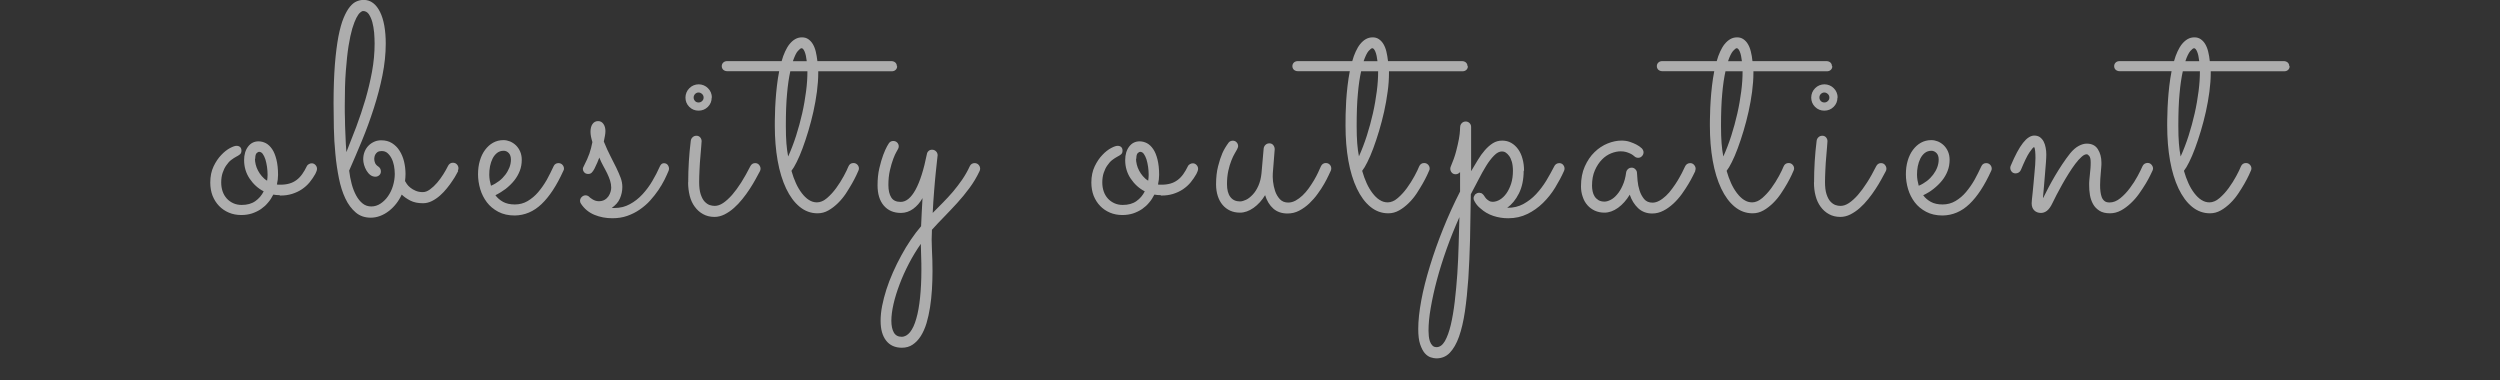 <?xml version="1.0" encoding="UTF-8"?><svg id="_レイヤー_1" xmlns="http://www.w3.org/2000/svg" width="263" height="40" viewBox="0 0 263 40"><rect x="0" y="0" width="263" height="40" fill="#333333" stroke="none"/><defs><style>.cls-1{fill:#fff;}.cls-2{opacity:.6;}</style></defs><g class="cls-2"><path class="cls-1" d="M29.42,20.53c-.25,0-.48-.02-.67-.06-.15.3-.33.59-.55.84-.21.26-.46.48-.74.68-.28.19-.59.34-.94.46-.34.11-.72.17-1.13.17-.48,0-.91-.08-1.31-.25-.4-.17-.74-.4-1.03-.7-.29-.3-.52-.66-.69-1.08-.16-.42-.24-.89-.24-1.39,0-.65.12-1.22.35-1.7.23-.48.5-.88.81-1.2.3-.32.61-.56.91-.72.3-.16.53-.24.69-.24.17,0,.3.05.39.14.09.09.13.21.13.37,0,.17-.05.3-.16.39-.11.09-.24.17-.4.25-.16.08-.33.2-.52.34s-.35.33-.51.56c-.16.22-.29.49-.39.79-.1.3-.15.64-.15,1.02,0,.33.05.65.15.94.1.29.25.54.44.75.19.21.42.37.68.49s.56.18.88.18c.58,0,1.06-.13,1.44-.4.38-.27.67-.61.88-1.03-.6-.31-1.09-.76-1.48-1.34-.39-.58-.58-1.23-.58-1.95,0-.58.14-1.05.42-1.42.28-.37.65-.55,1.1-.55.27,0,.53.07.78.2.24.13.46.34.65.62.19.28.34.65.45,1.1.11.45.17.98.17,1.6,0,.33-.04.67-.12,1.02.06.01.12.02.18.02h.2c.34,0,.65-.04.93-.12s.52-.2.75-.37c.22-.16.42-.37.6-.62.18-.25.35-.55.51-.88.03-.06.1-.12.2-.18.1-.06.2-.08.3-.08.13,0,.26.05.37.16s.18.25.18.42c0,.08-.02.17-.06.27-.04.1-.08.19-.12.27-.17.3-.37.6-.6.88-.23.28-.5.52-.81.73-.31.21-.66.37-1.04.49-.39.12-.82.18-1.29.17ZM26.82,16.7c0,.19.03.4.08.61.05.21.13.42.24.63.11.21.24.41.4.59.16.19.34.35.56.48.03-.21.05-.42.05-.62,0-.27-.02-.55-.06-.84-.04-.28-.1-.54-.17-.78-.08-.24-.17-.43-.28-.58s-.24-.22-.4-.22c-.06,0-.14.05-.24.14s-.15.29-.15.59Z"/><path class="cls-1" d="M48.2,17.99c-.03.06-.1.19-.2.37-.1.19-.23.41-.4.65-.16.25-.35.51-.58.79-.22.28-.47.54-.73.77-.26.23-.55.43-.85.58-.3.15-.62.23-.94.23-.53,0-.97-.09-1.34-.28-.37-.19-.66-.4-.9-.63-.16.35-.36.68-.59.97-.23.29-.49.55-.78.77-.28.22-.59.39-.91.51-.32.12-.65.18-.98.18-.62,0-1.15-.18-1.58-.55s-.8-.85-1.09-1.47c-.29-.61-.52-1.33-.68-2.14-.16-.81-.29-1.66-.37-2.56-.09-.89-.14-1.8-.16-2.71-.02-.91-.03-1.78-.03-2.6,0-1.57.05-2.93.14-4.09.09-1.15.22-2.13.37-2.94.16-.81.34-1.46.55-1.96.21-.5.43-.89.66-1.17.23-.28.47-.47.72-.57.24-.1.48-.15.72-.15.38,0,.71.11,1,.33.29.22.53.54.73.94.2.4.35.89.45,1.45.1.57.15,1.19.15,1.87,0,1.09-.12,2.21-.35,3.36s-.54,2.31-.91,3.46c-.37,1.15-.78,2.28-1.24,3.39-.46,1.11-.91,2.16-1.35,3.16.06.5.15.97.27,1.42.12.45.28.85.47,1.2.19.35.42.63.68.84s.57.31.91.31.67-.1.97-.3c.3-.2.57-.46.79-.78.22-.32.4-.68.52-1.09s.19-.82.19-1.25c0-.28-.03-.57-.08-.86-.06-.29-.14-.55-.26-.78-.12-.23-.26-.41-.43-.56s-.38-.21-.62-.21c-.18,0-.32.04-.43.11-.1.08-.18.16-.23.26-.05.1-.08.19-.09.28s-.02.15-.02.18c0,.14.03.28.09.43.06.14.18.27.35.38.17.12.26.29.26.5,0,.17-.06.31-.18.41s-.25.15-.39.15c-.2,0-.38-.06-.54-.18-.16-.12-.29-.28-.4-.46-.11-.19-.2-.39-.26-.6-.06-.21-.09-.41-.09-.59,0-.29.05-.57.15-.81.1-.25.24-.46.42-.64s.38-.31.61-.41c.23-.1.47-.14.72-.14.44,0,.81.1,1.13.3.32.2.59.47.8.81.21.33.37.72.47,1.14.1.43.15.86.15,1.29,0,.25-.02.5-.05.75.04.08.11.19.2.32s.21.26.37.38c.15.12.33.23.55.32.21.09.46.14.75.14.24,0,.49-.09.75-.28.26-.19.51-.42.75-.7.24-.28.46-.58.66-.9.2-.32.37-.62.5-.89.05-.1.12-.18.21-.24.09-.06.19-.08.3-.08.17,0,.31.06.42.18s.16.26.16.41c0,.06-.02.14-.06.24ZM36.43,16.03c.34-.85.69-1.75,1.05-2.69.35-.94.67-1.89.96-2.87.28-.97.52-1.96.7-2.95.18-.99.27-1.97.27-2.94,0-.37-.02-.75-.05-1.15-.04-.4-.1-.77-.19-1.1-.09-.33-.22-.61-.37-.84-.16-.22-.36-.33-.6-.33-.08,0-.19.05-.31.16-.13.11-.26.29-.4.56-.14.27-.28.64-.43,1.12-.14.48-.27,1.08-.39,1.82-.12.74-.21,1.62-.29,2.66-.08,1.03-.11,2.25-.11,3.65,0,.47,0,.94.02,1.42,0,.48.02.94.04,1.38.02.44.03.84.05,1.2.02.37.04.66.06.9Z"/><path class="cls-1" d="M52.11,20.53c.21.29.49.53.82.71.33.18.75.27,1.23.27s.95-.12,1.35-.36.78-.55,1.11-.94.63-.82.9-1.29c.26-.48.5-.95.72-1.43.05-.11.12-.2.21-.25.09-.06.19-.08.3-.08.17,0,.31.06.42.18.11.12.16.25.16.4,0,.05,0,.09-.02.13-.01.04-.03.07-.05.11-.7,1.54-1.46,2.7-2.29,3.49s-1.76,1.18-2.81,1.2c-.67,0-1.25-.13-1.74-.39-.49-.26-.89-.59-1.2-1-.31-.41-.55-.88-.7-1.39-.15-.52-.23-1.03-.23-1.55s.06-.99.19-1.43c.13-.44.31-.82.55-1.14.24-.32.52-.58.85-.76.33-.18.69-.27,1.09-.27.23,0,.46.05.69.14.23.1.43.23.62.41.18.18.33.39.44.65.11.25.17.54.17.87,0,.42-.07.81-.21,1.17s-.34.71-.59,1.02c-.25.31-.55.6-.89.87-.35.26-.72.49-1.11.68ZM51.65,19.54c.31-.13.6-.3.86-.5s.48-.43.66-.67c.18-.24.32-.5.43-.77.1-.27.15-.54.15-.81,0-.3-.08-.54-.23-.69-.15-.16-.33-.24-.53-.24-.27,0-.51.08-.7.23-.19.15-.35.35-.47.59-.12.24-.21.52-.27.81-.06.3-.08.6-.08.89,0,.18.02.38.05.58.04.2.08.4.13.58Z"/><path class="cls-1" d="M63.05,16.57c-.06.16-.13.34-.22.55s-.19.42-.3.64c-.09.17-.19.31-.28.4-.1.1-.22.14-.37.14-.17,0-.31-.05-.41-.16-.1-.11-.15-.23-.15-.37,0-.05,0-.09.02-.13s.04-.09.08-.17c.26-.51.46-.95.59-1.33.13-.38.23-.78.31-1.19-.07-.23-.12-.43-.15-.59-.03-.16-.05-.33-.05-.5,0-.33.07-.61.21-.81s.34-.31.59-.31c.23,0,.42.1.56.3.14.2.21.45.21.75,0,.16-.02.33-.05.49-.03.16-.07.37-.12.61.23.58.47,1.09.7,1.54s.44.85.62,1.23.33.72.45,1.04.18.65.18.97c0,.43-.09.83-.26,1.22-.17.39-.46.71-.85.97.05.01.1.02.15.02h.15c.58,0,1.11-.13,1.6-.4.49-.26.93-.61,1.32-1.03.39-.42.74-.89,1.04-1.4.3-.51.57-1.02.79-1.53.1-.23.24-.35.43-.35.17,0,.31.06.4.18s.14.25.14.4c0,.08-.02.16-.05.23-.11.27-.26.59-.43.94-.18.35-.39.71-.64,1.08s-.54.73-.86,1.09c-.32.36-.69.67-1.09.95-.4.28-.84.5-1.32.67-.48.17-1,.25-1.57.25-.68,0-1.31-.12-1.89-.36-.58-.24-1.06-.63-1.42-1.18-.06-.09-.09-.19-.09-.29,0-.15.06-.29.17-.4s.25-.18.4-.18c.16,0,.3.06.41.17,0,.02.05.05.11.1.06.05.13.1.22.15.09.06.19.1.3.14s.24.06.36.06c.24,0,.45-.05.62-.15s.3-.23.4-.37c.1-.15.17-.3.22-.47.05-.17.07-.31.07-.43,0-.25-.04-.51-.12-.76-.08-.25-.19-.51-.31-.76-.13-.25-.26-.52-.41-.78-.15-.27-.28-.55-.4-.84Z"/><path class="cls-1" d="M74.87,10.26c0,.39-.13.71-.4.98s-.6.4-.98.4-.71-.13-.98-.4c-.27-.27-.4-.6-.4-.98,0-.19.04-.37.11-.54.07-.17.17-.31.3-.44.13-.13.27-.23.44-.3.17-.07.35-.11.54-.11s.37.04.54.11c.17.07.31.17.44.3.13.13.23.27.3.44.07.17.11.35.11.54ZM72.4,19.18c0-1.46.09-2.92.27-4.37.02-.14.08-.27.19-.37.11-.11.25-.16.42-.16.15,0,.28.06.38.17.1.12.15.25.15.4,0,.06-.01.24-.04.55-.03.3-.06.67-.09,1.09-.04.42-.07.87-.09,1.34s-.04.91-.04,1.3c0,.54.05.97.16,1.3s.24.59.41.77.34.3.53.37c.19.06.37.09.54.09.28,0,.58-.1.88-.3.3-.2.62-.49.94-.85.32-.37.64-.8.97-1.32.32-.51.64-1.08.96-1.71.05-.1.12-.18.21-.24.09-.06.19-.08.3-.08.16,0,.3.06.4.18s.16.25.16.4c0,.1-.02.19-.06.26-.12.23-.27.52-.46.85-.18.33-.39.68-.62,1.03-.23.36-.49.71-.77,1.06-.28.35-.58.67-.89.94-.31.28-.64.5-.99.68-.35.17-.69.26-1.05.26-.46,0-.86-.1-1.2-.29-.35-.19-.64-.45-.88-.78-.24-.32-.42-.71-.53-1.15s-.17-.92-.17-1.42ZM74.02,10.26c0-.14-.05-.27-.16-.37s-.23-.16-.37-.16-.26.05-.37.16c-.1.11-.15.23-.15.37s.05.26.15.37.22.15.37.15.27-.05.37-.15c.11-.1.16-.22.16-.37Z"/><path class="cls-1" d="M94.38,6.97c0,.16-.06.29-.17.39-.11.1-.25.14-.41.14h-7.72v.17c0,.62-.05,1.28-.14,1.98s-.22,1.4-.37,2.09c-.16.7-.33,1.37-.53,2.03-.2.66-.4,1.27-.61,1.83s-.41,1.04-.62,1.45c-.2.41-.39.72-.55.92.13.47.29.9.47,1.3s.39.75.62,1.05c.23.3.47.54.74.71.26.17.55.26.85.26.35,0,.71-.15,1.06-.45.35-.3.67-.65.97-1.06.3-.41.56-.83.79-1.25.23-.42.39-.76.49-1.01.1-.24.28-.37.53-.37.17,0,.31.06.42.18.11.12.16.25.16.4,0,.07-.02.14-.05.21-.03.07-.1.23-.22.49-.12.25-.27.55-.46.88-.19.33-.41.69-.65,1.06-.25.37-.53.71-.84,1.01-.31.3-.64.56-1,.76-.35.2-.73.3-1.13.3-.7,0-1.33-.23-1.89-.69-.56-.46-1.03-1.1-1.42-1.92s-.69-1.8-.89-2.92c-.2-1.13-.3-2.36-.3-3.7,0-.33,0-.73.02-1.18,0-.45.03-.93.06-1.43.03-.5.08-1.02.14-1.55s.14-1.05.24-1.56h-5.46c-.16,0-.3-.05-.41-.14-.11-.1-.17-.23-.17-.39s.06-.29.17-.39c.11-.1.25-.14.41-.14h5.72c.1-.37.22-.7.36-1,.14-.3.29-.57.47-.79.18-.22.38-.4.59-.52.22-.13.46-.19.72-.19s.47.06.66.19c.19.13.35.3.48.52.13.22.24.49.31.79s.13.64.17,1h7.78c.16,0,.3.05.41.14.11.1.17.23.17.39ZM82.92,16.45c.3-.67.58-1.39.83-2.17.25-.78.46-1.56.64-2.35.18-.79.31-1.57.41-2.33.1-.76.14-1.46.14-2.1h-1.8c-.14.63-.26,1.41-.34,2.34-.09.93-.13,2.06-.13,3.39,0,.74.02,1.36.06,1.86.04.5.1.96.18,1.36ZM84.33,5.07c-.09,0-.22.1-.4.3s-.34.56-.52,1.07h1.46c-.05-.43-.12-.76-.22-1-.1-.24-.21-.37-.33-.37Z"/><path class="cls-1" d="M98.1,22.42c.35-.35.72-.72,1.08-1.09.37-.37.72-.76,1.07-1.16.34-.41.67-.83.97-1.27s.57-.91.8-1.41c.05-.11.12-.2.21-.25.09-.06.19-.08.3-.08.17,0,.31.06.42.18.11.12.16.26.16.41,0,.08-.02.16-.05.23-.31.66-.67,1.26-1.08,1.81s-.83,1.07-1.28,1.56c-.45.49-.9.97-1.35,1.43-.46.46-.89.93-1.31,1.39-.04.7-.04,1.4,0,2.11.04.71.06,1.45.06,2.24,0,.65-.02,1.3-.06,1.95-.04.65-.11,1.27-.2,1.86-.09.59-.22,1.15-.37,1.67-.16.52-.36.97-.6,1.35-.24.38-.53.68-.85.9s-.71.33-1.14.33c-.72,0-1.27-.25-1.66-.75-.39-.5-.58-1.19-.58-2.08,0-.49.05-1.01.16-1.57.11-.56.26-1.13.45-1.73.19-.59.42-1.19.69-1.8.27-.61.56-1.2.88-1.78.31-.58.65-1.13,1-1.65.35-.52.72-1,1.08-1.42.02-.49.04-.99.07-1.51s.05-1.01.08-1.45c-.26.47-.59.84-.98,1.13-.39.28-.82.43-1.29.43-.77,0-1.37-.26-1.81-.78-.44-.52-.65-1.23-.65-2.13,0-.66.06-1.26.19-1.8.13-.54.26-1.01.41-1.4s.28-.69.4-.9c.12-.21.18-.31.18-.3.11-.17.27-.26.47-.26.17,0,.31.06.42.17.11.12.16.25.16.4,0,.11-.03.21-.09.3,0-.01-.04.07-.14.25-.11.18-.22.43-.35.77-.13.33-.24.74-.35,1.2-.11.47-.16.98-.16,1.54s.1.99.3,1.31.53.47.99.47c.58,0,1.1-.43,1.57-1.29.47-.86.86-2.1,1.19-3.74.02-.13.08-.24.18-.33.1-.09.22-.13.37-.13.16,0,.3.06.41.17.11.11.17.25.17.41,0,.03-.02.21-.06.54-.04.33-.09.77-.14,1.32-.06.55-.11,1.19-.17,1.91-.06.73-.11,1.5-.15,2.32ZM96.88,25.64c-.46.66-.88,1.35-1.26,2.08s-.71,1.46-.98,2.18c-.27.72-.49,1.41-.64,2.07-.15.66-.23,1.25-.23,1.77s.09.94.26,1.24.45.45.82.45c.33,0,.63-.17.89-.49.26-.33.48-.8.65-1.41.18-.61.31-1.35.4-2.21.09-.87.14-1.84.14-2.91,0-.44,0-.88-.02-1.32-.02-.45-.03-.92-.04-1.43Z"/><path class="cls-1" d="M122.11,20.53c-.25,0-.48-.02-.67-.06-.15.3-.33.59-.55.84-.21.26-.46.48-.74.68-.28.19-.59.34-.94.46-.34.11-.72.17-1.13.17-.48,0-.91-.08-1.31-.25-.4-.17-.74-.4-1.03-.7-.29-.3-.52-.66-.69-1.08-.16-.42-.24-.89-.24-1.39,0-.65.12-1.22.35-1.7.23-.48.5-.88.81-1.2.3-.32.61-.56.91-.72.3-.16.53-.24.69-.24.17,0,.3.05.39.14.09.09.13.21.13.37,0,.17-.05.3-.16.39-.11.09-.24.17-.4.25-.16.08-.33.2-.52.34s-.35.33-.51.56c-.16.22-.29.49-.39.79-.1.3-.15.64-.15,1.02,0,.33.05.65.15.94.1.29.25.54.44.75.19.21.42.37.68.49s.56.18.88.18c.58,0,1.06-.13,1.44-.4.38-.27.67-.61.88-1.03-.6-.31-1.09-.76-1.48-1.34-.39-.58-.58-1.23-.58-1.95,0-.58.14-1.05.42-1.42.28-.37.65-.55,1.1-.55.27,0,.53.07.78.2.24.13.46.34.65.62.19.28.34.65.45,1.1.11.45.17.98.17,1.6,0,.33-.04.67-.12,1.02.06.01.12.02.18.02h.2c.34,0,.65-.04.93-.12s.52-.2.75-.37c.22-.16.42-.37.6-.62.18-.25.35-.55.51-.88.03-.06.1-.12.2-.18.1-.06.2-.08.3-.08.13,0,.26.05.37.16s.18.25.18.42c0,.08-.02.17-.06.27-.04.1-.08.19-.12.27-.17.3-.37.6-.6.88-.23.28-.5.52-.81.73-.31.21-.66.37-1.04.49-.39.12-.82.18-1.29.17ZM119.51,16.7c0,.19.03.4.08.61.05.21.13.42.24.63.11.21.24.41.4.59.16.19.34.35.56.48.03-.21.05-.42.05-.62,0-.27-.02-.55-.06-.84-.04-.28-.1-.54-.17-.78-.08-.24-.17-.43-.28-.58s-.24-.22-.4-.22c-.06,0-.14.05-.24.14s-.15.29-.15.59Z"/><path class="cls-1" d="M133.11,20.5c-.35.58-.77,1.04-1.24,1.37-.47.33-.95.5-1.42.5-.39,0-.73-.07-1.04-.21-.3-.14-.57-.34-.79-.6-.22-.26-.39-.57-.51-.94-.12-.37-.18-.78-.18-1.23,0-.71.07-1.34.21-1.89.14-.55.29-1.01.45-1.38.16-.37.39-.75.67-1.13.05-.06.11-.11.19-.14.08-.03.15-.05.24-.05.16,0,.3.06.4.17.11.12.16.25.16.4,0,.06-.01.12-.04.18-.03.06-.05.12-.08.18-.05.09-.13.23-.24.42-.11.19-.23.43-.35.74-.12.3-.23.66-.32,1.07-.09.41-.14.88-.14,1.41,0,.6.12,1.05.36,1.36.24.31.58.46,1.01.46.18,0,.39-.06.63-.17s.47-.3.7-.54c.23-.24.43-.55.6-.93s.28-.82.33-1.32l.23-2.62c.02-.15.09-.28.2-.38.11-.1.24-.15.4-.15.17,0,.31.06.41.19.1.13.15.27.15.43l-.2,2.53c-.02.21-.01.49.02.84.04.35.11.69.22,1.02.11.33.28.62.5.86.22.24.52.36.88.36.26,0,.52-.07.78-.21.25-.14.5-.32.73-.54s.45-.47.65-.75c.2-.28.38-.56.55-.84.17-.28.31-.56.43-.81.12-.26.22-.48.3-.66.05-.11.12-.2.21-.26.09-.06.19-.09.3-.09.18,0,.32.06.43.18s.15.25.15.4c0,.08-.02.16-.05.23-.04.08-.12.25-.24.51-.12.26-.27.55-.46.88s-.41.68-.68,1.04c-.26.37-.56.7-.88,1.01-.33.31-.68.56-1.06.76-.38.2-.79.3-1.23.3-.6,0-1.1-.17-1.49-.51s-.69-.82-.88-1.45Z"/><path class="cls-1" d="M154.42,6.97c0,.16-.06.29-.17.39-.11.1-.25.14-.41.14h-7.72v.17c0,.62-.04,1.28-.14,1.98-.09.7-.22,1.4-.37,2.09-.16.7-.33,1.37-.53,2.03-.2.66-.4,1.27-.61,1.83s-.41,1.04-.62,1.45c-.2.41-.39.72-.55.92.13.47.29.9.47,1.3s.39.75.62,1.05c.23.3.47.54.74.71.26.17.55.26.85.26.36,0,.71-.15,1.06-.45.35-.3.67-.65.97-1.06.3-.41.56-.83.79-1.25s.39-.76.49-1.01c.1-.24.28-.37.53-.37.17,0,.31.06.42.18.11.12.16.25.16.4,0,.07-.01.14-.05.21-.03.07-.1.23-.22.49-.12.25-.27.55-.46.88-.19.33-.41.69-.65,1.06-.25.37-.53.71-.84,1.01-.31.3-.64.56-1,.76-.36.2-.73.3-1.13.3-.7,0-1.33-.23-1.89-.69s-1.03-1.1-1.42-1.92-.69-1.8-.89-2.92c-.2-1.13-.3-2.36-.3-3.7,0-.33,0-.73.01-1.18s.03-.93.06-1.43c.03-.5.08-1.02.14-1.55.06-.53.14-1.05.24-1.56h-5.46c-.16,0-.3-.05-.41-.14-.11-.1-.17-.23-.17-.39s.06-.29.17-.39c.11-.1.25-.14.41-.14h5.72c.1-.37.22-.7.36-1,.14-.3.29-.57.47-.79.18-.22.38-.4.59-.52s.46-.19.72-.19.47.06.66.19c.19.13.35.3.48.52.13.22.24.49.31.79s.13.64.17,1h7.78c.16,0,.3.05.41.14.11.1.17.23.17.39ZM142.96,16.45c.3-.67.58-1.39.83-2.17.25-.78.46-1.56.64-2.35.18-.79.31-1.57.41-2.33.1-.76.14-1.46.14-2.1h-1.79c-.14.63-.26,1.41-.34,2.34-.09.93-.13,2.06-.13,3.39,0,.74.02,1.36.06,1.86.04.5.1.96.18,1.36ZM144.37,5.07c-.09,0-.22.1-.4.3-.17.2-.34.56-.52,1.07h1.46c-.05-.43-.12-.76-.22-1s-.21-.37-.33-.37Z"/><path class="cls-1" d="M160.29,17.96c0,.93-.17,1.73-.5,2.39-.33.66-.75,1.16-1.23,1.51h.06c.6,0,1.14-.13,1.64-.4.49-.27.94-.61,1.33-1.03s.75-.89,1.07-1.41c.31-.52.59-1.02.84-1.51.05-.11.12-.2.22-.26s.2-.09.31-.09c.17,0,.31.06.41.18s.15.25.15.4c0,.08-.02.16-.05.23-.26.59-.58,1.18-.94,1.77s-.79,1.13-1.28,1.61c-.49.48-1.04.87-1.64,1.16-.61.3-1.28.45-2.02.45-.54,0-1.06-.08-1.57-.25-.51-.17-.95-.43-1.34-.78-.14-.11-.26-.23-.37-.36-.1-.13-.18-.25-.24-.36-.02-.02-.03-.04-.03-.06-.06-.09-.09-.19-.09-.29,0-.13.05-.25.14-.37,0-.02.02-.03.03-.04,0,0,.02-.01.03-.02.1-.09.21-.14.33-.15h.05c.05,0,.09,0,.11.02,0,0,.02,0,.02,0,0,0,.01,0,.02,0,.03,0,.07.01.11.03,0,.01.02.02.03.02.09.06.17.14.23.23.07.12.15.23.24.33.08.08.18.15.29.22s.24.1.38.1c.25,0,.51-.08.76-.23.25-.15.48-.37.68-.65.2-.28.37-.63.5-1.03.13-.41.19-.86.19-1.35,0-.37-.04-.68-.11-.94-.08-.26-.17-.47-.29-.63-.12-.16-.24-.28-.37-.36-.13-.08-.26-.11-.38-.11-.27,0-.55.14-.83.43-.28.28-.56.64-.83,1.08-.27.44-.54.92-.81,1.45-.27.53-.54,1.04-.81,1.54-.02,1.64-.05,3.21-.08,4.7-.04,1.49-.1,2.88-.18,4.15-.09,1.28-.21,2.44-.36,3.47-.15,1.03-.36,1.92-.62,2.66-.26.74-.59,1.3-.97,1.7s-.86.59-1.42.59c-.17,0-.37-.04-.59-.11-.22-.07-.43-.22-.62-.43-.19-.22-.35-.53-.49-.94s-.2-.95-.2-1.63c0-.86.11-1.86.32-3,.21-1.14.52-2.34.91-3.61s.85-2.58,1.39-3.92c.54-1.34,1.13-2.64,1.78-3.91,0-.35,0-.71,0-1.05,0-.34,0-.68,0-1-.13.15-.29.23-.47.23-.17,0-.31-.06-.41-.18-.1-.12-.15-.25-.15-.4,0-.07.01-.15.05-.23.24-.56.43-1.09.56-1.59.13-.5.23-.94.3-1.32s.1-.68.11-.91c0-.22.02-.34.02-.35,0-.15.06-.28.17-.4.11-.11.25-.17.41-.17.15,0,.28.05.4.16.11.11.17.24.17.4v4.67c.23-.4.47-.79.7-1.17.23-.39.48-.73.74-1.03s.54-.55.84-.74c.3-.19.63-.28,1-.28.34,0,.66.08.94.24.28.16.53.39.73.67s.36.62.46,1.01c.11.39.16.81.16,1.26ZM153.53,22.84c-.5,1.12-.95,2.24-1.35,3.36-.4,1.13-.74,2.21-1.02,3.26-.28,1.04-.49,2.02-.65,2.94s-.23,1.71-.23,2.4c0,.17.01.36.03.56.02.2.06.39.12.56s.15.32.26.43c.11.12.26.17.44.17.33,0,.62-.21.87-.63.24-.42.45-.99.62-1.7.17-.72.31-1.54.42-2.47.11-.93.2-1.9.27-2.91.07-1.01.11-2.04.14-3.07s.06-2,.08-2.91Z"/><path class="cls-1" d="M178.36,17.96c-.04.08-.12.25-.25.51s-.29.56-.49.89c-.2.33-.43.69-.69,1.05s-.56.7-.88,1c-.33.3-.67.56-1.05.75-.38.2-.77.3-1.19.3-.59,0-1.08-.19-1.48-.56-.4-.38-.69-.85-.88-1.42-.35.58-.76,1.04-1.23,1.38-.48.34-.95.51-1.43.51-.38,0-.71-.07-1.02-.21-.3-.14-.56-.33-.78-.58s-.38-.54-.49-.88c-.12-.33-.18-.7-.18-1.1,0-.79.13-1.49.4-2.09.27-.6.61-1.11,1.03-1.51.42-.41.88-.71,1.38-.91.5-.2.99-.3,1.45-.3.31,0,.6.04.87.13.26.09.49.18.68.28.19.1.33.2.43.28.1.09.16.13.17.14.11.13.17.27.17.41,0,.15-.06.29-.17.4-.11.12-.24.17-.4.17-.16,0-.3-.06-.41-.17-.02-.02-.07-.06-.14-.11-.07-.06-.17-.11-.29-.17-.12-.06-.27-.11-.43-.16-.17-.05-.36-.07-.57-.07-.31,0-.65.07-1,.21s-.68.36-.97.66c-.29.3-.54.67-.74,1.13-.2.45-.3.99-.3,1.61,0,.19.02.39.06.59.04.2.11.38.21.54.1.16.24.29.41.4.17.1.39.15.64.15.18,0,.39-.06.63-.18.24-.12.47-.31.68-.56.22-.25.42-.57.59-.96.18-.39.3-.84.37-1.37.02-.14.09-.26.2-.36.11-.1.24-.14.4-.14.14,0,.27.06.37.17.11.11.17.24.17.38.01.19.03.46.06.81s.1.7.21,1.04c.11.35.27.64.48.9.21.25.51.38.88.38.24,0,.48-.07.72-.2s.47-.31.7-.52.45-.47.65-.75c.21-.28.4-.56.57-.84.17-.28.32-.56.46-.82.13-.26.24-.49.33-.68.05-.11.12-.2.22-.26s.2-.09.31-.09c.17,0,.31.06.42.19s.16.26.16.4c0,.07-.02.14-.05.21Z"/><path class="cls-1" d="M192.76,6.97c0,.16-.06.29-.17.39-.11.1-.25.14-.41.14h-7.72v.17c0,.62-.05,1.28-.14,1.98-.09.7-.22,1.4-.37,2.09-.16.7-.33,1.37-.53,2.03-.2.66-.4,1.27-.61,1.83s-.41,1.04-.62,1.45c-.2.41-.39.72-.55.92.13.47.29.9.47,1.3s.39.75.62,1.05.47.54.74.71c.26.17.55.26.85.26.35,0,.71-.15,1.06-.45.35-.3.67-.65.97-1.06.3-.41.56-.83.79-1.25.23-.42.39-.76.49-1.01.1-.24.28-.37.53-.37.17,0,.31.06.42.18s.16.25.16.4c0,.07-.02.14-.05.21s-.1.23-.22.49c-.12.25-.27.55-.46.88-.19.33-.41.69-.66,1.06-.25.37-.53.71-.84,1.01s-.64.56-1,.76c-.36.2-.73.3-1.13.3-.7,0-1.33-.23-1.89-.69-.56-.46-1.03-1.1-1.42-1.92s-.69-1.8-.89-2.92c-.2-1.13-.3-2.36-.3-3.7,0-.33,0-.73.02-1.18,0-.45.03-.93.06-1.43s.08-1.02.14-1.55c.06-.53.14-1.05.24-1.56h-5.46c-.16,0-.3-.05-.41-.14-.11-.1-.17-.23-.17-.39s.06-.29.17-.39c.11-.1.25-.14.41-.14h5.72c.1-.37.22-.7.36-1s.29-.57.47-.79c.18-.22.38-.4.59-.52.22-.13.46-.19.72-.19s.47.06.66.19.35.3.48.52c.13.22.24.49.31.79.08.3.13.64.17,1h7.78c.16,0,.3.05.41.14.11.1.17.23.17.39ZM181.3,16.45c.3-.67.58-1.39.83-2.17.25-.78.46-1.56.64-2.35.18-.79.31-1.57.41-2.33.1-.76.14-1.46.14-2.1h-1.8c-.14.63-.26,1.41-.34,2.34-.09.93-.13,2.06-.13,3.39,0,.74.02,1.36.06,1.86.04.5.1.96.18,1.36ZM182.71,5.07c-.09,0-.22.1-.4.3-.17.2-.35.56-.52,1.07h1.46c-.05-.43-.12-.76-.22-1s-.21-.37-.33-.37Z"/><path class="cls-1" d="M193.3,10.26c0,.39-.13.71-.4.98-.27.27-.6.4-.98.4s-.71-.13-.98-.4c-.27-.27-.4-.6-.4-.98,0-.19.04-.37.11-.54s.17-.31.3-.44c.13-.13.27-.23.44-.3.17-.07.35-.11.54-.11s.37.04.54.11c.17.07.31.17.44.3.13.13.23.27.3.44.07.17.11.35.11.54ZM190.84,19.18c0-1.46.09-2.92.27-4.37.02-.14.08-.27.19-.37.11-.11.25-.16.42-.16.15,0,.28.06.38.17.1.12.15.25.15.4,0,.06-.01.24-.04.55-.03.3-.06.67-.09,1.09-.04.42-.07.87-.09,1.34s-.04.91-.04,1.3c0,.54.05.97.16,1.3s.24.59.41.77c.17.18.34.3.53.37s.37.09.54.09c.28,0,.58-.1.88-.3.3-.2.62-.49.94-.85.32-.37.64-.8.97-1.32.33-.51.64-1.08.96-1.71.05-.1.12-.18.21-.24.09-.06.19-.08.3-.08.16,0,.3.06.4.18s.16.25.16.4c0,.1-.02.19-.06.26-.12.23-.27.52-.46.85-.18.33-.39.68-.62,1.03-.23.36-.49.71-.77,1.06-.28.35-.58.67-.89.94-.31.28-.64.5-.99.68-.34.17-.7.26-1.05.26-.46,0-.86-.1-1.2-.29-.35-.19-.64-.45-.88-.78s-.42-.71-.53-1.15c-.12-.44-.17-.92-.17-1.42ZM192.45,10.26c0-.14-.05-.27-.16-.37s-.23-.16-.37-.16-.26.05-.37.16-.15.23-.15.37.05.26.15.37c.1.1.22.15.37.15s.27-.05.37-.15c.11-.1.16-.22.16-.37Z"/><path class="cls-1" d="M202.31,20.53c.21.29.49.53.82.71s.75.27,1.23.27.95-.12,1.35-.36c.41-.24.78-.55,1.11-.94s.63-.82.9-1.29c.26-.48.5-.95.72-1.43.05-.11.12-.2.21-.25.09-.06.19-.08.3-.08.17,0,.31.06.42.18s.16.25.16.4c0,.05,0,.09-.02.13,0,.04-.03.07-.04.11-.7,1.54-1.46,2.7-2.29,3.49s-1.76,1.18-2.81,1.2c-.67,0-1.25-.13-1.74-.39s-.89-.59-1.2-1c-.31-.41-.55-.88-.7-1.39s-.23-1.03-.23-1.55.06-.99.19-1.43c.13-.44.31-.82.55-1.14.24-.32.52-.58.85-.76.33-.18.69-.27,1.09-.27.23,0,.46.05.69.14.23.1.43.23.62.41.18.18.33.39.44.65.11.25.17.54.17.87,0,.42-.07.81-.21,1.17-.14.37-.34.71-.59,1.02-.25.31-.55.6-.89.87s-.71.49-1.11.68ZM201.85,19.54c.31-.13.6-.3.86-.5s.48-.43.66-.67c.18-.24.33-.5.43-.77.1-.27.15-.54.15-.81,0-.3-.08-.54-.23-.69s-.33-.24-.53-.24c-.27,0-.51.08-.7.23-.19.15-.35.35-.47.59-.12.24-.21.52-.27.81-.06.3-.08.6-.08.89,0,.18.02.38.05.58.04.2.08.4.13.58Z"/><path class="cls-1" d="M214.94,20.83c.16-.33.35-.7.56-1.1.21-.4.44-.81.68-1.22.24-.41.5-.82.77-1.23.27-.41.55-.79.84-1.16.29-.35.59-.61.89-.77.3-.16.58-.24.84-.24.53,0,.92.19,1.17.58.25.39.38.86.38,1.43,0,.13,0,.29-.02.48-.02.19-.03.39-.05.6-.02.21-.03.43-.05.65-.01.22-.02.42-.02.62,0,.24.01.48.04.7s.07.42.14.59c.07.17.17.3.3.4.13.1.3.14.52.14.39,0,.76-.15,1.13-.45s.7-.65,1.01-1.07c.31-.41.58-.83.81-1.26.23-.43.4-.77.51-1.03.05-.11.12-.2.22-.26s.2-.09.31-.09c.17,0,.31.06.42.19s.16.26.16.4c0,.07-.02.14-.05.21-.04.08-.12.25-.24.5-.12.25-.28.55-.48.88-.2.33-.43.68-.69,1.05-.26.37-.56.71-.88,1.01-.32.3-.66.56-1.03.76-.37.2-.76.3-1.16.3-.46,0-.83-.09-1.11-.27-.28-.18-.51-.41-.67-.7-.16-.29-.27-.61-.33-.96s-.08-.7-.08-1.06c0-.15,0-.32.02-.52.01-.19.04-.4.06-.61.03-.21.05-.43.06-.64.02-.21.02-.42.02-.61,0-.32-.05-.54-.15-.66s-.19-.18-.27-.18c-.16,0-.35.09-.55.28-.21.19-.43.43-.66.74-.23.3-.46.65-.7,1.03-.24.38-.46.76-.67,1.13-.21.38-.4.73-.58,1.07-.18.34-.32.62-.42.84-.2.43-.41.71-.61.86-.2.15-.41.22-.62.22-.29,0-.53-.09-.71-.27-.18-.18-.27-.43-.27-.75,0-.07.01-.21.03-.42.02-.21.04-.46.08-.75.03-.29.06-.6.09-.94s.06-.67.09-1c.03-.33.06-.64.08-.92s.03-.52.03-.72c0-.25-.01-.5-.03-.73s-.06-.38-.12-.43c-.09.03-.25.22-.49.57s-.53.97-.9,1.85c-.05.11-.13.2-.23.26-.1.06-.21.09-.32.09-.17,0-.31-.06-.41-.18-.1-.12-.15-.25-.15-.4,0-.07.01-.15.05-.23.46-1.09.88-1.88,1.29-2.4.4-.51.8-.77,1.19-.77.23,0,.43.06.59.17.16.12.29.27.39.46s.17.41.21.64c.05.23.07.47.07.72,0,.18-.01.47-.04.85-.03.39-.06.8-.1,1.24-.04.44-.08.88-.11,1.32-.04.44-.07.8-.1,1.1Z"/><path class="cls-1" d="M240.87,6.97c0,.16-.06.29-.17.39-.11.1-.25.14-.41.14h-7.72v.17c0,.62-.05,1.28-.14,1.98-.09.7-.22,1.4-.37,2.09-.16.7-.33,1.37-.53,2.03-.2.66-.4,1.27-.61,1.83s-.41,1.04-.62,1.45c-.2.41-.39.72-.55.92.13.47.29.9.47,1.3s.39.75.62,1.05.47.54.74.71c.26.17.55.26.85.26.35,0,.71-.15,1.06-.45.35-.3.67-.65.97-1.06.3-.41.56-.83.79-1.25.23-.42.39-.76.49-1.01.1-.24.28-.37.53-.37.17,0,.31.06.42.18s.16.25.16.4c0,.07-.02.14-.05.21s-.1.23-.22.49c-.12.25-.27.55-.46.88-.19.33-.41.69-.66,1.06-.25.37-.53.71-.84,1.01s-.64.56-1,.76c-.36.2-.73.3-1.13.3-.7,0-1.33-.23-1.89-.69-.56-.46-1.03-1.1-1.42-1.92s-.69-1.8-.89-2.92c-.2-1.13-.3-2.36-.3-3.7,0-.33,0-.73.02-1.18,0-.45.03-.93.06-1.43s.08-1.02.14-1.55c.06-.53.14-1.05.24-1.56h-5.46c-.16,0-.3-.05-.41-.14-.11-.1-.17-.23-.17-.39s.06-.29.17-.39c.11-.1.25-.14.41-.14h5.72c.1-.37.22-.7.36-1s.29-.57.47-.79c.18-.22.38-.4.59-.52.22-.13.46-.19.72-.19s.47.06.66.19.35.3.48.52c.13.22.24.49.31.79.08.3.13.64.17,1h7.78c.16,0,.3.05.41.14.11.1.17.23.17.39ZM229.41,16.45c.3-.67.58-1.39.83-2.17.25-.78.46-1.56.64-2.35.18-.79.31-1.57.41-2.33.1-.76.14-1.46.14-2.1h-1.8c-.14.63-.26,1.41-.34,2.34-.09.93-.13,2.06-.13,3.39,0,.74.02,1.36.06,1.86.04.5.1.96.18,1.36ZM230.82,5.07c-.09,0-.22.1-.4.3-.17.2-.35.56-.52,1.07h1.46c-.05-.43-.12-.76-.22-1s-.21-.37-.33-.37Z"/></g></svg>